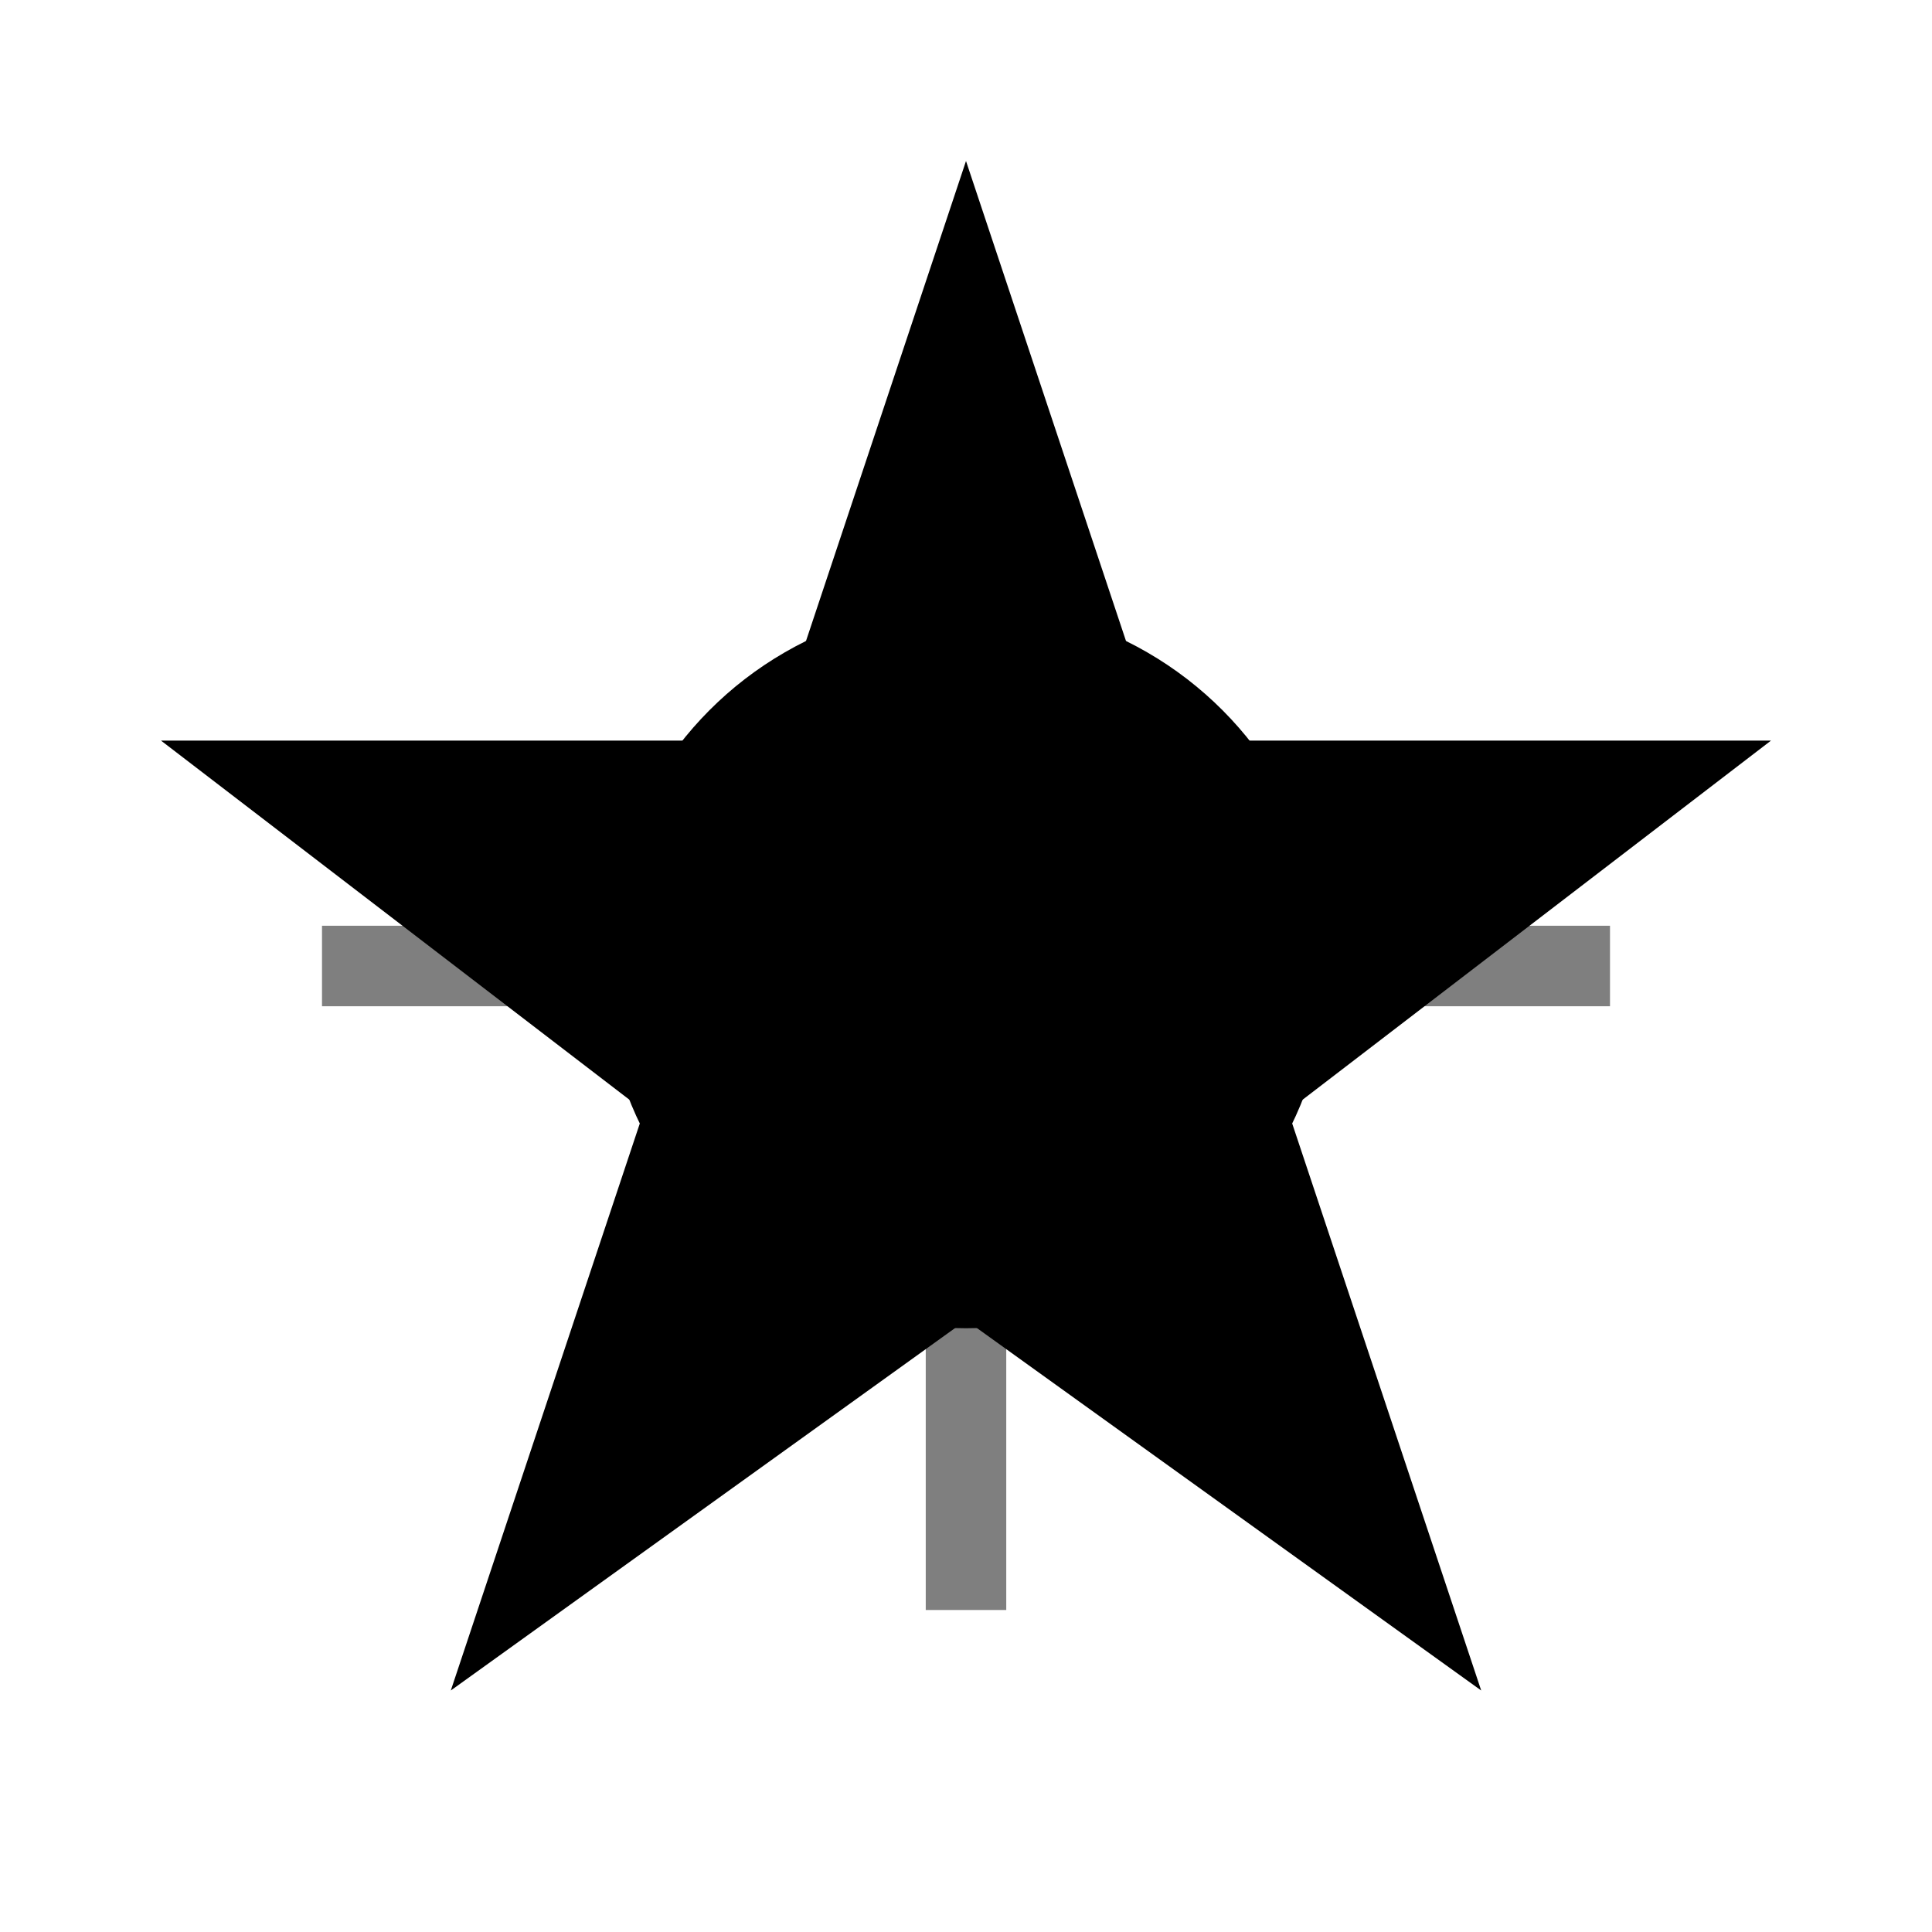 <svg width="48" height="48" viewBox="0 0 24 24" fill="none" xmlns="http://www.w3.org/2000/svg">
    <path d="M12 2L14.4 9.2H22L16 13.8L18.4 21L12 16.4L5.6 21L8 13.8L2 9.2H9.6L12 2Z" fill="currentColor"/>
    <circle cx="12" cy="12" r="4" stroke="currentColor" stroke-width="1" fill="none"/>
    <path d="M12 4V20" stroke="currentColor" stroke-width="1" opacity="0.5"/>
    <path d="M4 12H20" stroke="currentColor" stroke-width="1" opacity="0.5"/>
</svg>
